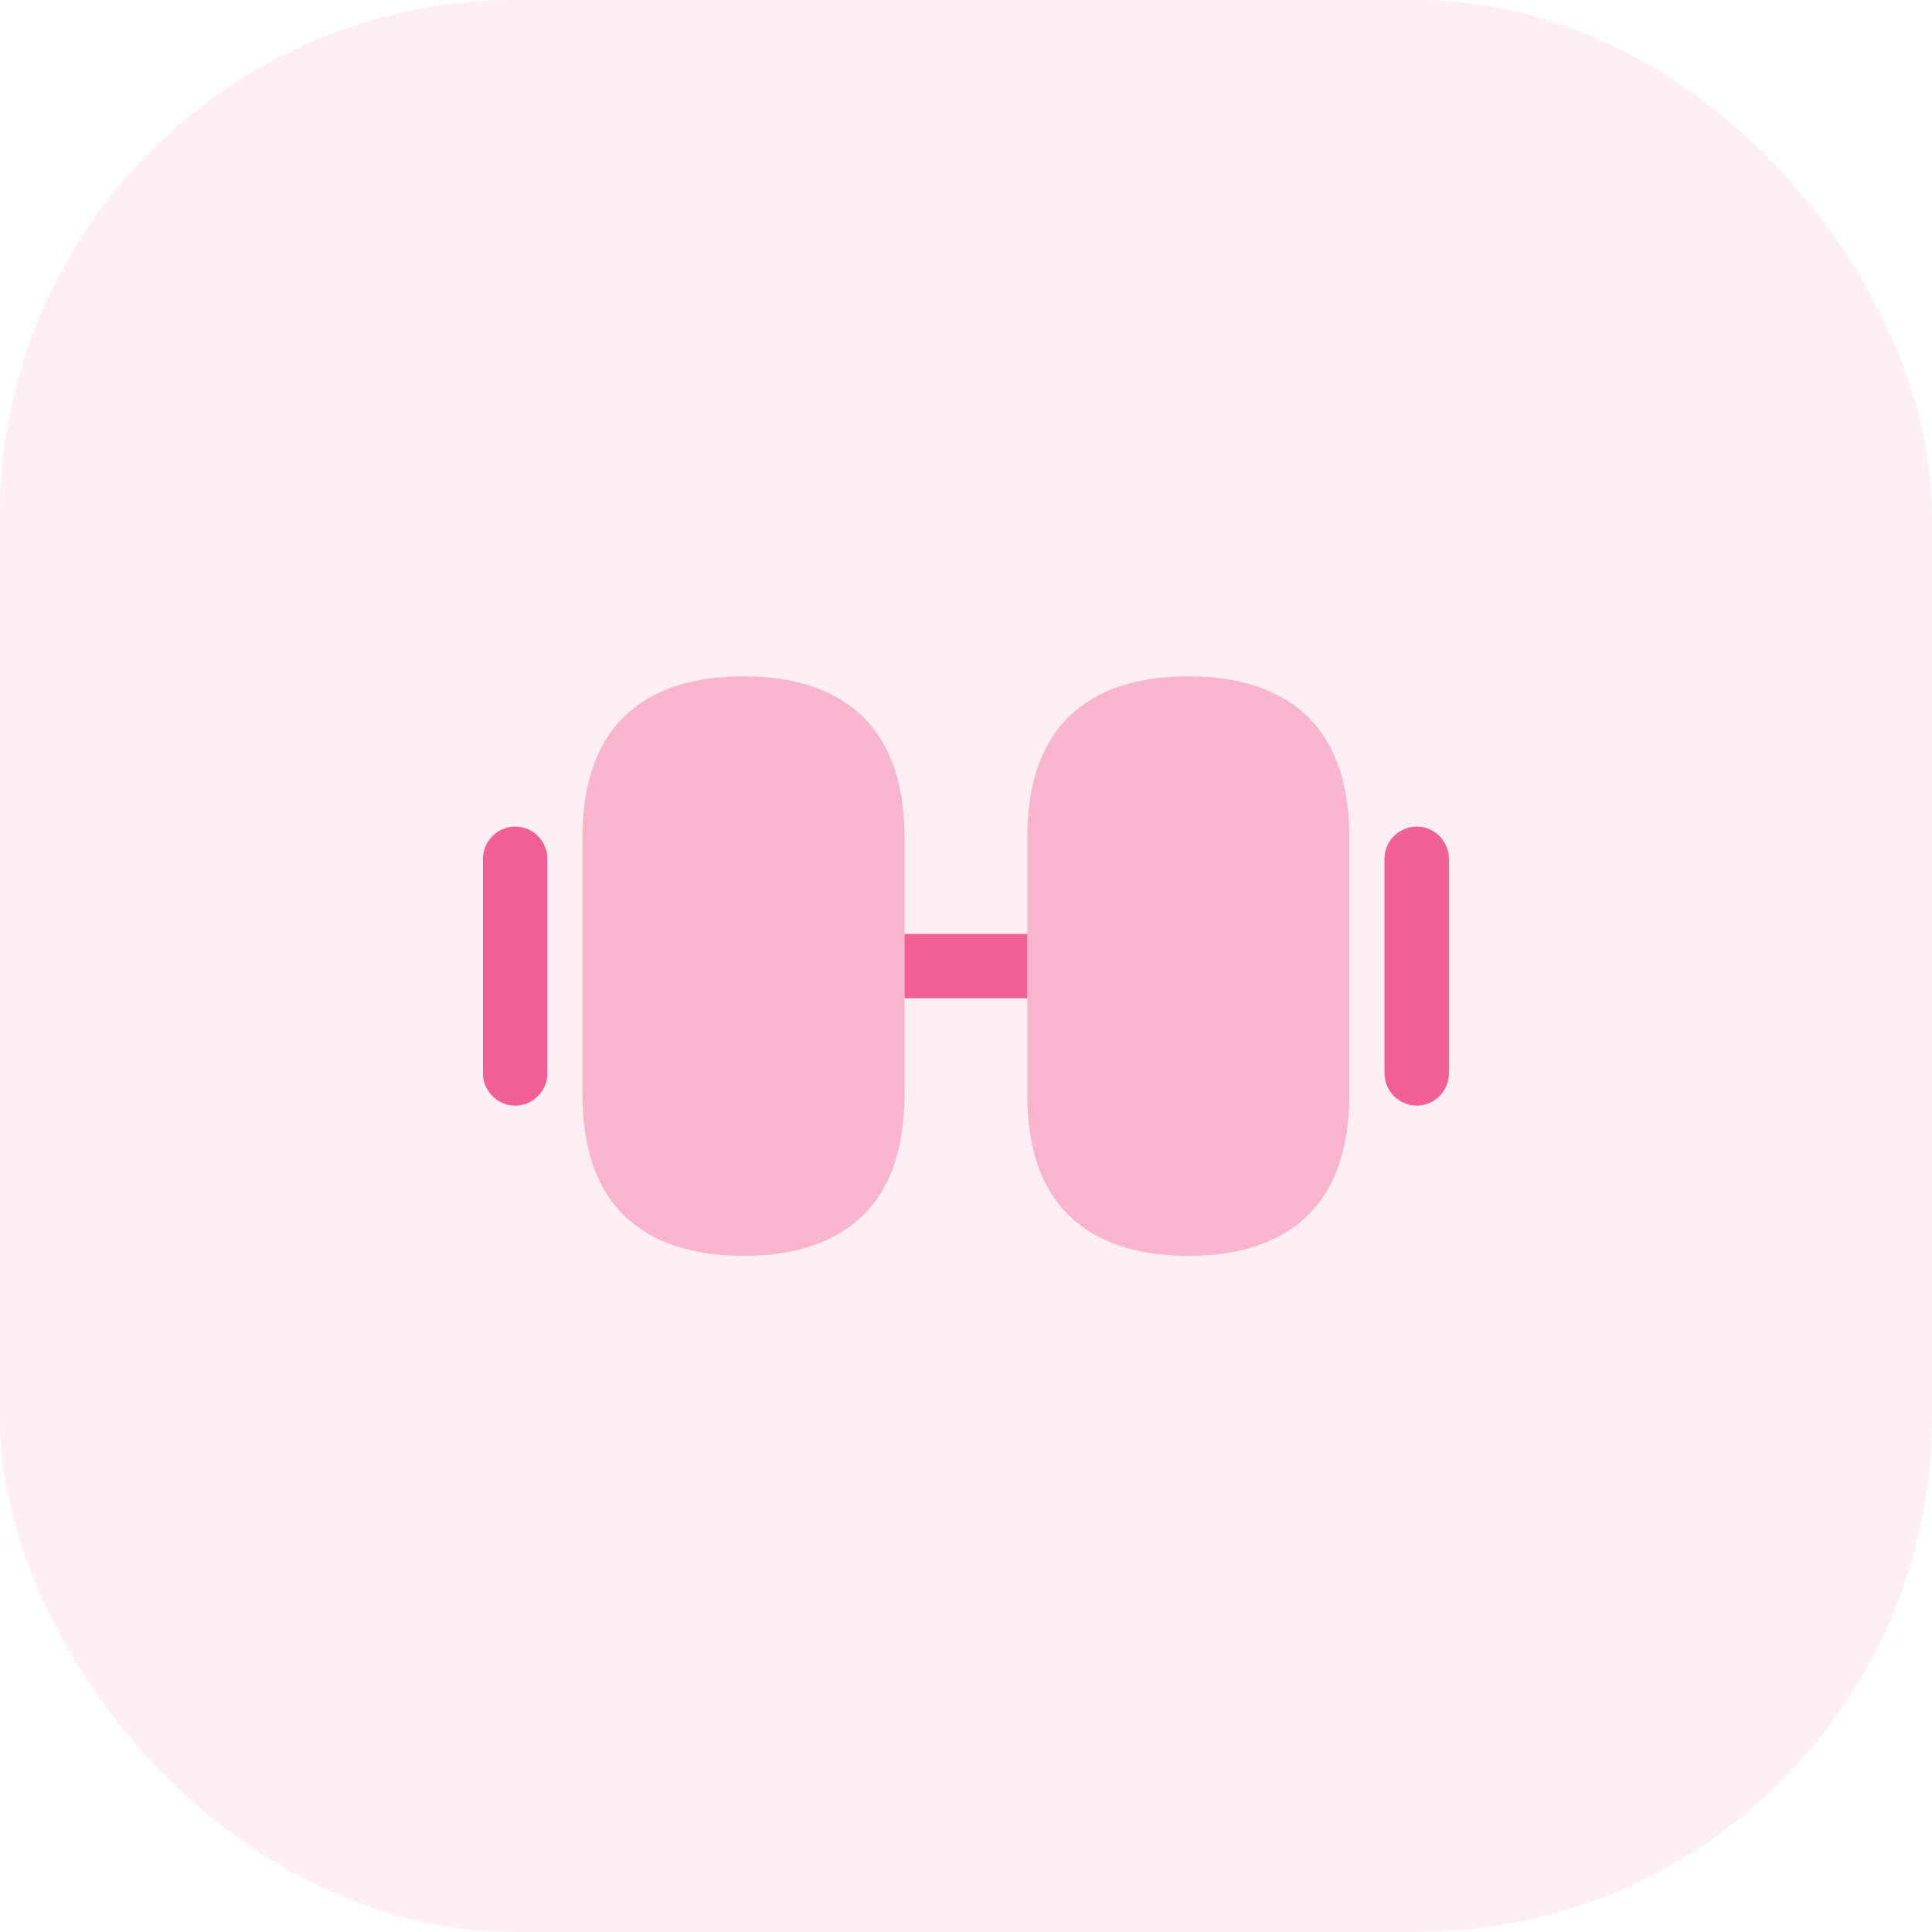 <?xml version="1.0" encoding="UTF-8"?> <svg xmlns="http://www.w3.org/2000/svg" width="44" height="44" viewBox="0 0 44 44" fill="none"><rect opacity="0.1" width="44" height="44" rx="11.733" fill="#F15F94"></rect><path opacity="0.4" d="M27.063 15.402C25.391 15.402 23.396 16.037 23.396 19.069V24.935C23.396 27.966 25.391 28.602 27.063 28.602C28.735 28.602 30.73 27.966 30.73 24.935V19.069C30.73 16.037 28.735 15.402 27.063 15.402Z" fill="#F15F94"></path><path opacity="0.4" d="M16.932 15.402C15.26 15.402 13.266 16.037 13.266 19.069V24.935C13.266 27.966 15.26 28.602 16.932 28.602C18.604 28.602 20.599 27.966 20.599 24.935V19.069C20.599 16.037 18.604 15.402 16.932 15.402Z" fill="#F15F94"></path><path d="M23.396 21.269H20.6V22.735H23.396V21.269Z" fill="#F15F94"></path><path d="M32.265 25.18C31.864 25.18 31.531 24.847 31.531 24.446V19.558C31.531 19.157 31.864 18.824 32.265 18.824C32.666 18.824 32.998 19.157 32.998 19.558V24.446C32.998 24.847 32.666 25.18 32.265 25.18Z" fill="#F15F94"></path><path d="M11.733 25.18C11.332 25.18 11 24.847 11 24.446V19.558C11 19.157 11.332 18.824 11.733 18.824C12.134 18.824 12.467 19.157 12.467 19.558V24.446C12.467 24.847 12.134 25.18 11.733 25.18Z" fill="#F15F94"></path></svg> 